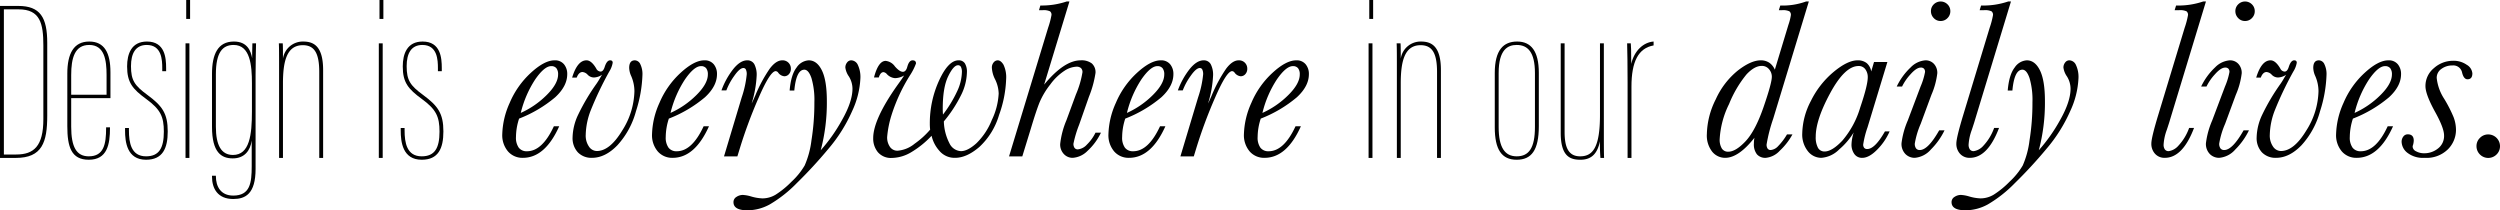 <svg xmlns="http://www.w3.org/2000/svg" width="635.857" height="53.491" viewBox="0 0 635.857 53.491"><g id="レイヤー_2" data-name="レイヤー 2"><g id="contents"><path d="M0,1.509H4.644c5.572,0,7.372,2.902,7.372,9.403V29.428c0,6.733-1.277,10.738-8.01,10.738H0ZM.987,39.296H4.121c4.469,0,6.907-2.09,6.907-8.997v-18.748c0-5.572-.812-9.171-6.269-9.171H.987Z"/><path d="M18.108,24.959v7.255c0,5.166,1.335,7.546,4.47,7.546,3.831,0,4.411-3.077,4.411-7.198v-.174h.987v.116c0,4.237-.696,8.126-5.398,8.126-4.47,0-5.456-3.309-5.456-8.533V18.69c0-5.05,1.625-8.126,5.572-8.126,3.889,0,5.398,2.902,5.398,7.836V24.959Zm8.997-.871V19.038c0-3.715-.522-7.604-4.411-7.604-3.715,0-4.586,3.367-4.586,7.662v4.992Z"/><path d="M32.793,32.562v.639c0,3.019.522,6.559,4.354,6.559,3.308,0,4.527-2.09,4.527-6.269,0-3.772-.812-5.63-4.47-8.3-3.482-2.554-4.875-4.179-4.875-8.3,0-3.192,1.103-6.327,5.05-6.327,4.585,0,4.875,4.179,4.875,6.733v.812h-.986V17.355c0-2.089-.116-5.92-3.947-5.92-2.844,0-4.005,2.147-4.005,5.398,0,3.599.929,4.934,4.179,7.314,3.773,2.786,5.166,4.701,5.166,9.287,0,4.295-1.277,7.197-5.514,7.197-4.876,0-5.34-4.585-5.34-7.43V32.562Z"/><path d="M47.188,11.028h.986V40.166H47.188ZM47.361,0h.987V4.817h-.987Z"/><path d="M65.006,42.953c0,6.385-2.612,7.662-5.688,7.662-3.947,0-5.398-2.67-5.398-5.688v-.232h.986v.116c0,2.67,1.277,4.934,4.412,4.934,4.295,0,4.702-3.192,4.702-7.488v-6.501c-.349,2.496-1.799,4.528-4.818,4.528-2.902,0-5.282-1.509-5.282-8.01V18.806c0-5.05,1.509-8.242,5.572-8.242,3.424,0,4.295,2.38,4.644,4.237,0-.929,0-1.742.058-3.773h.929c0,.929-.116,4.179-.116,7.952ZM54.906,18.922v13.292c0,4.76,1.393,7.198,4.354,7.198,4.237,0,4.818-5.166,4.818-11.029V21.186c0-4.644-.464-9.751-4.644-9.751C56.648,11.435,54.906,13.234,54.906,18.922Z"/><path d="M70.983,19.329c0-5.688,0-7.082-.058-8.3h.986c.058.522.058,2.38.058,3.889a5.107,5.107,0,0,1,5.108-4.353c2.496,0,5.108.929,5.108,7.255V40.166h-.987V18.284c0-4.818-1.277-6.791-4.179-6.791-4.18,0-5.05,4.295-5.05,9.751V40.166H70.983Z"/><path d="M96.348,11.028h.987V40.166h-.987ZM96.522,0h.987V4.817H96.522Z"/><path d="M102.906,32.562v.639c0,3.019.522,6.559,4.354,6.559,3.308,0,4.527-2.09,4.527-6.269,0-3.772-.812-5.63-4.47-8.3-3.482-2.554-4.875-4.179-4.875-8.3,0-3.192,1.103-6.327,5.05-6.327,4.585,0,4.875,4.179,4.875,6.733v.812h-.986V17.355c0-2.089-.116-5.92-3.947-5.92-2.844,0-4.005,2.147-4.005,5.398,0,3.599.929,4.934,4.179,7.314,3.773,2.786,5.166,4.701,5.166,9.287,0,4.295-1.277,7.197-5.514,7.197-4.876,0-5.34-4.585-5.34-7.43V32.562Z"/><path d="M140.87,32.122h1.36q-3.599,8.021-9.239,8.021a4.844,4.844,0,0,1-3.783-1.629,6.361,6.361,0,0,1-1.459-4.407,20.545,20.545,0,0,1,1.885-7.935,21.953,21.953,0,0,1,5.356-7.624q3.472-3.202,6.051-3.203a2.931,2.931,0,0,1,2.409,1.006,3.835,3.835,0,0,1,.822,2.508q0,3.061-3.061,5.88a32.432,32.432,0,0,1-9.183,5.427,15.269,15.269,0,0,0-.793,4.676,4.371,4.371,0,0,0,.708,2.721,2.498,2.498,0,0,0,2.097.907Q137.923,38.471,140.87,32.122Zm-8.417-3.401a22.249,22.249,0,0,0,6.575-4.534q2.919-2.891,2.919-5.243a2.456,2.456,0,0,0-.439-1.602,1.623,1.623,0,0,0-1.318-.524q-1.701,0-4.01,3.302A27.256,27.256,0,0,0,132.453,28.721Z"/><path d="M146.68,19.737h-1.162q1.332-4.392,3.656-4.393,1.247,0,2.466,2.069a1.3,1.3,0,0,0,1.105.793q.68,0,1.048-1.162.538-1.701,1.389-1.701.652,0,.652.624a6.233,6.233,0,0,1-.878,2.239,86.809,86.809,0,0,0-4.69,9.82,18.119,18.119,0,0,0-1.29,6.221,4.902,4.902,0,0,0,.85,3.075,2.453,2.453,0,0,0,1.956,1.091q3.316,0,6.448-5.172a19.389,19.389,0,0,0,3.131-10.047,9.761,9.761,0,0,0-.822-3.854,5.399,5.399,0,0,1-.51-2.069q0-1.927,1.445-1.927a1.587,1.587,0,0,1,1.389.992,5.679,5.679,0,0,1,.539,2.692,33.3,33.3,0,0,1-1.644,9.253,20.819,20.819,0,0,1-4.733,8.672q-3.089,3.189-6.461,3.188a4.764,4.764,0,0,1-3.585-1.389,5.305,5.305,0,0,1-1.346-3.854,14.102,14.102,0,0,1,1.389-5.668,53.055,53.055,0,0,1,4.676-7.907q.51-.736.936-1.502.368-.623.51-.822a3.953,3.953,0,0,1-2.041.708,2.206,2.206,0,0,1-1.615-.68,2.064,2.064,0,0,0-1.332-.709Q147.219,18.32,146.68,19.737Z"/><path d="M178.96,32.122h1.36q-3.599,8.021-9.239,8.021a4.844,4.844,0,0,1-3.783-1.629,6.361,6.361,0,0,1-1.459-4.407,20.545,20.545,0,0,1,1.885-7.935,21.954,21.954,0,0,1,5.356-7.624q3.472-3.202,6.051-3.203a2.931,2.931,0,0,1,2.409,1.006,3.835,3.835,0,0,1,.822,2.508q0,3.061-3.061,5.88a32.432,32.432,0,0,1-9.183,5.427,15.269,15.269,0,0,0-.793,4.676,4.371,4.371,0,0,0,.708,2.721,2.498,2.498,0,0,0,2.097.907Q176.012,38.471,178.96,32.122Zm-8.417-3.401a22.249,22.249,0,0,0,6.575-4.534q2.919-2.891,2.919-5.243a2.456,2.456,0,0,0-.439-1.602,1.623,1.623,0,0,0-1.318-.524q-1.701,0-4.01,3.302A27.256,27.256,0,0,0,170.543,28.721Z"/><path d="M184.742,22.997h-1.247a19.495,19.495,0,0,1,2.99-5.413q1.8-2.238,3.557-2.239a1.979,1.979,0,0,1,1.813.978,5.816,5.816,0,0,1,.595,2.961,28.333,28.333,0,0,1-1.275,7.029q.17-.283.936-2.041a36.612,36.612,0,0,1,3.684-6.83q1.587-2.098,3.174-2.098a2.085,2.085,0,0,1,2.182,2.126,1.97,1.97,0,0,1-.496,1.389,1.547,1.547,0,0,1-1.176.538,2.159,2.159,0,0,1-1.559-.935.855.855,0,0,0-.624-.368q-1.417,0-4.364,6.816a119.472,119.472,0,0,0-4.761,12.824l-.624,2.041h-3.401l4.506-15.021a25.718,25.718,0,0,0,1.275-5.838,2.684,2.684,0,0,0-.212-1.219.684.684,0,0,0-.638-.397q-.935,0-2.338,2.012A15.979,15.979,0,0,0,184.742,22.997Z"/><path d="M202.029,23.025h-1.19q.34-4.024,1.771-5.853a3.981,3.981,0,0,1,3.075-1.828q2.097,0,3.358,2.565,1.26,2.566,1.261,7.808a47.06,47.06,0,0,1-1.559,12.498,42.229,42.229,0,0,0,5.427-7.708q2.65-4.677,2.65-7.964a6.005,6.005,0,0,0-.907-3.089,5.091,5.091,0,0,1-.907-2.268,2.012,2.012,0,0,1,.439-1.29,1.318,1.318,0,0,1,1.063-.553,1.914,1.914,0,0,1,1.672,1.162,7.168,7.168,0,0,1,.652,3.429,21.963,21.963,0,0,1-2.083,8.29A39.041,39.041,0,0,1,210.645,37.918a115.542,115.542,0,0,1-8.006,8.672,32.583,32.583,0,0,1-6.83,5.385,11.961,11.961,0,0,1-5.654,1.516q-3.599,0-3.6-2.069a1.531,1.531,0,0,1,.766-1.346,2.917,2.917,0,0,1,1.615-.496,8.951,8.951,0,0,1,2.041.369,11.499,11.499,0,0,0,2.976.51,6.541,6.541,0,0,0,3.33-.949,22.462,22.462,0,0,0,4.024-3.288,18.212,18.212,0,0,0,3.358-4.138,22.648,22.648,0,0,0,1.715-6.334,59.743,59.743,0,0,0,.751-9.75,19.797,19.797,0,0,0-.737-6.122q-.738-2.153-1.814-2.154Q202.511,17.725,202.029,23.025Z"/><path d="M223.512,19.709H222.293q1.105-4.222,2.976-4.223a3.306,3.306,0,0,1,2.353,1.417q1.19,1.36,2.012,1.36.793,0,1.133-1.275.453-1.644,1.332-1.644.878,0,.879.794a14.821,14.821,0,0,1-1.559,3.061,44.144,44.144,0,0,0-4.69,10.146,25.789,25.789,0,0,0-1.091,5.526,4.206,4.206,0,0,0,.694,2.452,2.252,2.252,0,0,0,1.97,1.006,7.768,7.768,0,0,0,4.336-1.785,21.207,21.207,0,0,0,3.939-3.571,12.63,12.63,0,0,1-.085-1.502,26.092,26.092,0,0,1,2.352-10.982q2.353-5.144,4.96-5.144a1.808,1.808,0,0,1,1.601.766,4.082,4.082,0,0,1,.524,2.295,13.641,13.641,0,0,1-1.459,5.725A33.505,33.505,0,0,1,240.062,30.875a12.832,12.832,0,0,0,1.431,5.583,3.409,3.409,0,0,0,2.934,1.984q1.671,0,3.882-1.97a16.996,16.996,0,0,0,3.954-5.952,17.47,17.47,0,0,0,1.743-6.731,8.637,8.637,0,0,0-.907-3.599,7.291,7.291,0,0,1-.822-2.948,1.978,1.978,0,0,1,.468-1.389,1.361,1.361,0,0,1,1.006-.51q.793,0,1.474,1.105a7.39,7.39,0,0,1,.68,3.685,29.609,29.609,0,0,1-1.8,9.111,17.961,17.961,0,0,1-5.016,8.134q-3.218,2.763-6.165,2.763a5.034,5.034,0,0,1-4.039-1.828,8.484,8.484,0,0,1-1.941-3.783,23.659,23.659,0,0,1-5.243,4.223,9.905,9.905,0,0,1-4.846,1.417,4.365,4.365,0,0,1-3.557-1.445,5.43,5.43,0,0,1-1.204-3.599q0-4.733,6.093-13.377,1.501-2.068,1.757-2.551a4.738,4.738,0,0,1-2.295.68,3.165,3.165,0,0,1-2.097-1.048,1.325,1.325,0,0,0-.851-.482q-.68,0-1.105,1.105Zm16.324,9.438a31.866,31.866,0,0,0,3.613-5.938,12.152,12.152,0,0,0,1.205-4.86,2.829,2.829,0,0,0-.241-1.318.801.801,0,0,0-.751-.439q-1.135,0-2.508,2.834-1.375,2.834-1.375,8.247Q239.779,28.296,239.836,29.146Z"/><path d="M260.015,39.774h-3.373l9.948-32.734a20.896,20.896,0,0,0,.85-3.231,1.087,1.087,0,0,0-.383-.935,3.818,3.818,0,0,0-1.884-.283h-.907l.34-1.19A19.776,19.776,0,0,0,271.294.38h.709L265.569,21.523q5.101-6.178,9.296-6.179a4.301,4.301,0,0,1,2.834.794,2.984,2.984,0,0,1,.936,2.409,26.591,26.591,0,0,1-1.672,6.065l-2.494,7.114a29.079,29.079,0,0,0-1.445,4.818,1.737,1.737,0,0,0,.284,1.077,1.003,1.003,0,0,0,.85.369A3.572,3.572,0,0,0,276.452,36.77a10.856,10.856,0,0,0,2.183-3.032h1.389a15.186,15.186,0,0,1-3.429,4.648,5.857,5.857,0,0,1-3.77,1.757,3.011,3.011,0,0,1-2.239-.963,3.506,3.506,0,0,1-.936-2.551,21.37,21.37,0,0,1,1.587-6.037l2.409-6.547a24.079,24.079,0,0,0,1.672-5.668,1.38,1.38,0,0,0-.383-1.063,1.686,1.686,0,0,0-1.176-.354,6.097,6.097,0,0,0-3.004,1.034,13.739,13.739,0,0,0-3.599,3.458,19.824,19.824,0,0,0-2.735,4.548q-.865,2.125-2.253,6.773Z"/><path d="M295.044,32.122h1.36q-3.599,8.021-9.239,8.021a4.844,4.844,0,0,1-3.783-1.629,6.361,6.361,0,0,1-1.459-4.407,20.545,20.545,0,0,1,1.885-7.935,21.953,21.953,0,0,1,5.356-7.624q3.472-3.202,6.051-3.203a2.931,2.931,0,0,1,2.409,1.006,3.835,3.835,0,0,1,.822,2.508q0,3.061-3.061,5.88a32.432,32.432,0,0,1-9.183,5.427,15.269,15.269,0,0,0-.793,4.676,4.371,4.371,0,0,0,.709,2.721,2.498,2.498,0,0,0,2.097.907Q292.096,38.471,295.044,32.122Zm-8.417-3.401a22.249,22.249,0,0,0,6.575-4.534q2.919-2.891,2.919-5.243a2.456,2.456,0,0,0-.439-1.602,1.623,1.623,0,0,0-1.318-.524q-1.701,0-4.01,3.302A27.256,27.256,0,0,0,286.627,28.721Z"/><path d="M300.826,22.997h-1.247a19.495,19.495,0,0,1,2.99-5.413q1.8-2.238,3.557-2.239a1.979,1.979,0,0,1,1.813.978,5.816,5.816,0,0,1,.595,2.961,28.333,28.333,0,0,1-1.275,7.029q.17-.283.936-2.041a36.611,36.611,0,0,1,3.684-6.83q1.587-2.098,3.174-2.098a2.085,2.085,0,0,1,2.182,2.126,1.97,1.97,0,0,1-.496,1.389,1.547,1.547,0,0,1-1.176.538,2.159,2.159,0,0,1-1.559-.935.855.855,0,0,0-.624-.368q-1.417,0-4.364,6.816a119.474,119.474,0,0,0-4.761,12.824l-.624,2.041h-3.401l4.506-15.021a25.718,25.718,0,0,0,1.275-5.838,2.684,2.684,0,0,0-.212-1.219.684.684,0,0,0-.638-.397q-.935,0-2.338,2.012A15.979,15.979,0,0,0,300.826,22.997Z"/><path d="M329.507,32.122h1.36q-3.601,8.021-9.239,8.021a4.844,4.844,0,0,1-3.784-1.629,6.361,6.361,0,0,1-1.459-4.407,20.545,20.545,0,0,1,1.885-7.935,21.955,21.955,0,0,1,5.356-7.624q3.47-3.202,6.051-3.203a2.929,2.929,0,0,1,2.408,1.006,3.836,3.836,0,0,1,.822,2.508q0,3.061-3.061,5.88a32.439,32.439,0,0,1-9.183,5.427,15.269,15.269,0,0,0-.793,4.676,4.371,4.371,0,0,0,.708,2.721,2.498,2.498,0,0,0,2.098.907Q326.559,38.471,329.507,32.122Zm-8.418-3.401a22.251,22.251,0,0,0,6.575-4.534q2.919-2.891,2.919-5.243a2.462,2.462,0,0,0-.438-1.602,1.625,1.625,0,0,0-1.318-.524q-1.701,0-4.01,3.302A27.256,27.256,0,0,0,321.089,28.721Z"/><path d="M348.089,11.028h.986V40.166h-.986ZM348.263,0h.986V4.817h-.986Z"/><path d="M355.285,19.329c0-5.688,0-7.082-.059-8.3h.987c.058.522.058,2.38.058,3.889a5.106,5.106,0,0,1,5.108-4.353c2.496,0,5.107.929,5.107,7.255V40.166H365.501V18.284c0-4.818-1.277-6.791-4.18-6.791-4.179,0-5.05,4.295-5.05,9.751V40.166h-.986Z"/><path d="M391.388,18.516v13.582c0,6.095-1.857,8.533-5.631,8.533-3.831,0-5.572-2.612-5.572-8.242V18.574c0-5.863,2.206-8.01,5.688-8.01C389.414,10.564,391.388,13.002,391.388,18.516Zm-10.216.058V32.331c0,5.166,1.567,7.43,4.585,7.43,3.135,0,4.644-2.148,4.644-7.488V18.574c0-5.282-1.799-7.14-4.644-7.14C383.493,11.435,381.172,12.595,381.172,18.574Z"/><path d="M407.929,33.375c0,2.902,0,5.572.059,6.791h-.929a39.394,39.394,0,0,1-.116-4.237c-.639,2.96-1.974,4.702-4.992,4.702-2.67,0-4.991-.929-4.991-6.849V11.028h.986v22.521c0,3.947.987,6.211,3.947,6.211,3.192,0,5.05-2.206,5.05-10.506V11.028h.986Z"/><path d="M413.965,20.954c0-4.411-.059-7.778-.116-9.925h.929c.058.522.116,1.683.116,5.224.754-3.366,3.134-5.514,5.688-5.688v.987c-3.89.696-5.631,4.121-5.631,10.506V40.166h-.986Z"/><path d="M454.506,34.191h1.389a16.469,16.469,0,0,1-3.217,4.138,5.515,5.515,0,0,1-3.557,1.814,2.801,2.801,0,0,1-2.268-.907,4.088,4.088,0,0,1-.765-2.692,7.357,7.357,0,0,1,.142-1.502q-4.025,5.101-7.454,5.101a4.215,4.215,0,0,1-3.287-1.559,6.653,6.653,0,0,1-1.36-4.506,20.494,20.494,0,0,1,2.268-8.828,19.972,19.972,0,0,1,5.611-7.312q3.344-2.593,5.81-2.593a3.82,3.82,0,0,1,2.168.595A4.108,4.108,0,0,1,451.417,17.725l3.457-11.421a13.761,13.761,0,0,0,.624-2.466,1.122,1.122,0,0,0-.383-.963,3.821,3.821,0,0,0-1.885-.283h-.793l.368-1.19A17.291,17.291,0,0,0,459.353.38h.708l-9.069,29.843a40.193,40.193,0,0,0-1.672,6.518,1.743,1.743,0,0,0,.27,1.063.919.919,0,0,0,.779.354,2.906,2.906,0,0,0,1.885-.992A15.25,15.25,0,0,0,454.506,34.191ZM437.388,35.381a4.255,4.255,0,0,0,.553,2.395,1.85,1.85,0,0,0,1.63.808q1.898,0,4.393-2.65,2.495-2.65,4.592-8.729,2.096-6.079,2.097-7.694a2.896,2.896,0,0,0-.708-1.899,2.316,2.316,0,0,0-1.871-.85q-1.843,0-3.868,2.168a28.687,28.687,0,0,0-4.421,7.51A22.891,22.891,0,0,0,437.388,35.381Z"/><path d="M476.641,15.77h3.4l-5.045,16.608a24.014,24.014,0,0,0-1.104,4.364,1.292,1.292,0,0,0,.255.864.951.951,0,0,0,.765.298q1.956,0,4.507-4.478h1.19a15.156,15.156,0,0,1-3.16,4.634q-2.055,2.083-3.784,2.083a2.353,2.353,0,0,1-2.04-.992,4.082,4.082,0,0,1-.709-2.438,11.012,11.012,0,0,1,.567-3.032,18.026,18.026,0,0,1-3.698,4.322,7.121,7.121,0,0,1-4.549,2.14,4.344,4.344,0,0,1-3.415-1.686,6.794,6.794,0,0,1-1.432-4.549,18.529,18.529,0,0,1,2.211-8.261,22.524,22.524,0,0,1,5.767-7.354q3.557-2.947,6.079-2.948a3.584,3.584,0,0,1,2.339.709,3.532,3.532,0,0,1,1.147,2.125ZM461.818,34.758a5.6,5.6,0,0,0,.566,2.82,1.853,1.853,0,0,0,1.7.95q1.871,0,4.492-2.749a22.854,22.854,0,0,0,4.549-8.417q1.926-5.667,1.927-7.708a3.347,3.347,0,0,0-.609-2.026,2.027,2.027,0,0,0-1.742-.836q-3.458,0-7.171,6.83Q461.818,30.45,461.818,34.758Z"/><path d="M493.22,33.143h1.36a17.72,17.72,0,0,1-3.472,4.875,6.07,6.07,0,0,1-4.124,2.125,3.302,3.302,0,0,1-2.338-.949,3.657,3.657,0,0,1-1.006-2.792,20.906,20.906,0,0,1,1.587-5.753l3.259-8.644a17.215,17.215,0,0,0,1.134-3.684,1.196,1.196,0,0,0-.269-.85,1.067,1.067,0,0,0-.809-.284q-1.104,0-2.621,1.715a12.844,12.844,0,0,0-2.14,3.103h-1.36a16.283,16.283,0,0,1,3.557-4.875,5.821,5.821,0,0,1,3.727-1.786,2.858,2.858,0,0,1,2.183.907,3.343,3.343,0,0,1,.851,2.38,19.371,19.371,0,0,1-1.503,5.498l-2.721,7.369a21.231,21.231,0,0,0-1.502,5.017,1.956,1.956,0,0,0,.326,1.233,1.139,1.139,0,0,0,.949.411Q490.386,38.159,493.22,33.143ZM491.122,2.846a2.377,2.377,0,0,1,.723-1.743,2.464,2.464,0,0,1,3.486,0,2.377,2.377,0,0,1,.723,1.743,2.424,2.424,0,0,1-.723,1.757,2.352,2.352,0,0,1-1.743.737,2.317,2.317,0,0,1-1.757-.751A2.461,2.461,0,0,1,491.122,2.846Z"/><path d="M507.191,32.547h1.247q-2.892,7.595-7.426,7.595a3.196,3.196,0,0,1-2.493-1.034,3.719,3.719,0,0,1-.936-2.593q0-1.531,1.842-7.567l6.632-21.879a20.865,20.865,0,0,0,.851-3.231,1.122,1.122,0,0,0-.383-.963,3.907,3.907,0,0,0-1.913-.283h-1.105l.369-1.19A19.755,19.755,0,0,0,510.763.38h.708l-9.126,30.042q-.198.708-.821,2.579a13.036,13.036,0,0,0-.822,3.741,2.076,2.076,0,0,0,.326,1.275,1.154,1.154,0,0,0,.978.425,4.035,4.035,0,0,0,2.409-1.332A13.028,13.028,0,0,0,507.191,32.547Z"/><path d="M511.839,23.025h-1.19q.34-4.024,1.771-5.853a3.982,3.982,0,0,1,3.075-1.828q2.096,0,3.358,2.565,1.26,2.566,1.261,7.808a47.06,47.06,0,0,1-1.559,12.498,42.278,42.278,0,0,0,5.428-7.708q2.648-4.677,2.649-7.964a6.006,6.006,0,0,0-.907-3.089,5.093,5.093,0,0,1-.906-2.268,2.006,2.006,0,0,1,.439-1.29,1.316,1.316,0,0,1,1.062-.553,1.915,1.915,0,0,1,1.672,1.162,7.168,7.168,0,0,1,.652,3.429,21.963,21.963,0,0,1-2.083,8.29,39.07,39.07,0,0,1-6.107,9.692,115.648,115.648,0,0,1-8.007,8.672,32.583,32.583,0,0,1-6.83,5.385,11.958,11.958,0,0,1-5.654,1.516q-3.598,0-3.599-2.069a1.531,1.531,0,0,1,.765-1.346,2.921,2.921,0,0,1,1.615-.496,8.945,8.945,0,0,1,2.041.369,11.495,11.495,0,0,0,2.976.51,6.541,6.541,0,0,0,3.33-.949,22.462,22.462,0,0,0,4.024-3.288,18.212,18.212,0,0,0,3.358-4.138,22.631,22.631,0,0,0,1.715-6.334,59.798,59.798,0,0,0,.751-9.75,19.78,19.78,0,0,0-.737-6.122q-.737-2.153-1.813-2.154Q512.321,17.725,511.839,23.025Z"/><path d="M556.788,32.547h1.247q-2.892,7.595-7.426,7.595a3.196,3.196,0,0,1-2.493-1.034,3.719,3.719,0,0,1-.936-2.593q0-1.531,1.842-7.567L555.654,7.069a20.865,20.865,0,0,0,.851-3.231,1.122,1.122,0,0,0-.383-.963,3.907,3.907,0,0,0-1.913-.283h-1.105l.369-1.19A19.755,19.755,0,0,0,560.359.38h.708l-9.126,30.042q-.198.708-.821,2.579a13.036,13.036,0,0,0-.822,3.741,2.076,2.076,0,0,0,.326,1.275,1.154,1.154,0,0,0,.978.425,4.035,4.035,0,0,0,2.409-1.332A13.028,13.028,0,0,0,556.788,32.547Z"/><path d="M570.646,33.143h1.36a17.72,17.72,0,0,1-3.472,4.875,6.07,6.07,0,0,1-4.124,2.125,3.302,3.302,0,0,1-2.338-.949,3.657,3.657,0,0,1-1.006-2.792,20.906,20.906,0,0,1,1.587-5.753l3.259-8.644a17.215,17.215,0,0,0,1.134-3.684,1.196,1.196,0,0,0-.269-.85,1.067,1.067,0,0,0-.809-.284q-1.105,0-2.621,1.715a12.844,12.844,0,0,0-2.14,3.103h-1.36a16.283,16.283,0,0,1,3.557-4.875,5.821,5.821,0,0,1,3.727-1.786,2.858,2.858,0,0,1,2.183.907,3.343,3.343,0,0,1,.851,2.38,19.371,19.371,0,0,1-1.503,5.498l-2.721,7.369a21.231,21.231,0,0,0-1.502,5.017,1.956,1.956,0,0,0,.326,1.233,1.139,1.139,0,0,0,.949.411Q567.812,38.159,570.646,33.143ZM568.549,2.846a2.377,2.377,0,0,1,.723-1.743,2.464,2.464,0,0,1,3.486,0,2.377,2.377,0,0,1,.723,1.743,2.424,2.424,0,0,1-.723,1.757,2.352,2.352,0,0,1-1.743.737,2.317,2.317,0,0,1-1.757-.751A2.461,2.461,0,0,1,568.549,2.846Z"/><path d="M575.011,19.737h-1.162q1.332-4.392,3.656-4.393,1.247,0,2.466,2.069a1.298,1.298,0,0,0,1.105.793q.681,0,1.049-1.162.538-1.701,1.389-1.701.652,0,.652.624a6.248,6.248,0,0,1-.879,2.239,86.724,86.724,0,0,0-4.69,9.82,18.106,18.106,0,0,0-1.289,6.221,4.902,4.902,0,0,0,.85,3.075,2.454,2.454,0,0,0,1.956,1.091q3.315,0,6.447-5.172a19.385,19.385,0,0,0,3.132-10.047,9.761,9.761,0,0,0-.822-3.854,5.399,5.399,0,0,1-.51-2.069q0-1.927,1.445-1.927a1.587,1.587,0,0,1,1.389.992,5.68,5.68,0,0,1,.538,2.692,33.297,33.297,0,0,1-1.644,9.253,20.819,20.819,0,0,1-4.732,8.672q-3.089,3.189-6.462,3.188a4.761,4.761,0,0,1-3.585-1.389,5.301,5.301,0,0,1-1.347-3.854,14.102,14.102,0,0,1,1.389-5.668,53.023,53.023,0,0,1,4.677-7.907q.51-.736.935-1.502.369-.623.511-.822a3.954,3.954,0,0,1-2.041.708,2.206,2.206,0,0,1-1.615-.68,2.064,2.064,0,0,0-1.332-.709Q575.55,18.32,575.011,19.737Z"/><path d="M607.291,32.122h1.36q-3.601,8.021-9.239,8.021a4.846,4.846,0,0,1-3.784-1.629,6.364,6.364,0,0,1-1.459-4.407,20.545,20.545,0,0,1,1.885-7.935,21.955,21.955,0,0,1,5.356-7.624q3.47-3.202,6.051-3.203a2.929,2.929,0,0,1,2.408,1.006,3.836,3.836,0,0,1,.822,2.508q0,3.061-3.061,5.88a32.439,32.439,0,0,1-9.183,5.427,15.27,15.27,0,0,0-.794,4.676,4.371,4.371,0,0,0,.709,2.721,2.497,2.497,0,0,0,2.098.907Q604.343,38.471,607.291,32.122Zm-8.418-3.401a22.251,22.251,0,0,0,6.575-4.534q2.919-2.891,2.919-5.243a2.462,2.462,0,0,0-.438-1.602,1.625,1.625,0,0,0-1.318-.524q-1.701,0-4.01,3.302A27.256,27.256,0,0,0,598.873,28.721Z"/><path d="M624.663,33.114a6.982,6.982,0,0,1-2.026,4.832,7.718,7.718,0,0,1-5.965,2.196A6.445,6.445,0,0,1,612.293,38.853a3.694,3.694,0,0,1-1.46-2.763,2.155,2.155,0,0,1,.439-1.36,1.359,1.359,0,0,1,1.119-.567q1.531,0,1.53,1.616a4.679,4.679,0,0,1-.17,1.048,1.555,1.555,0,0,0-.113.482,1.407,1.407,0,0,0,.879,1.176,4.196,4.196,0,0,0,2.097.496,5.521,5.521,0,0,0,3.458-1.204,3.975,3.975,0,0,0,1.559-3.33q0-1.842-2.182-5.81-2.552-4.591-2.551-6.717a5.853,5.853,0,0,1,2.153-4.591,7.271,7.271,0,0,1,4.903-1.87,5.777,5.777,0,0,1,3.443,1.02,2.793,2.793,0,0,1,1.432,2.182q0,1.503-1.247,1.502-.936,0-1.36-1.672a2.268,2.268,0,0,0-2.466-1.842,4.595,4.595,0,0,0-2.806.879,2.725,2.725,0,0,0-1.19,2.295,11.976,11.976,0,0,0,1.898,5.3,34.519,34.519,0,0,1,2.395,4.676A9.321,9.321,0,0,1,624.663,33.114Z"/><path d="M629.878,37.167a2.863,2.863,0,0,1,.879-2.097,2.895,2.895,0,0,1,2.125-.879,2.999,2.999,0,0,1,2.976,2.976,2.897,2.897,0,0,1-.878,2.125,2.977,2.977,0,0,1-4.237-.014A2.934,2.934,0,0,1,629.878,37.167Z"/></g></g></svg>